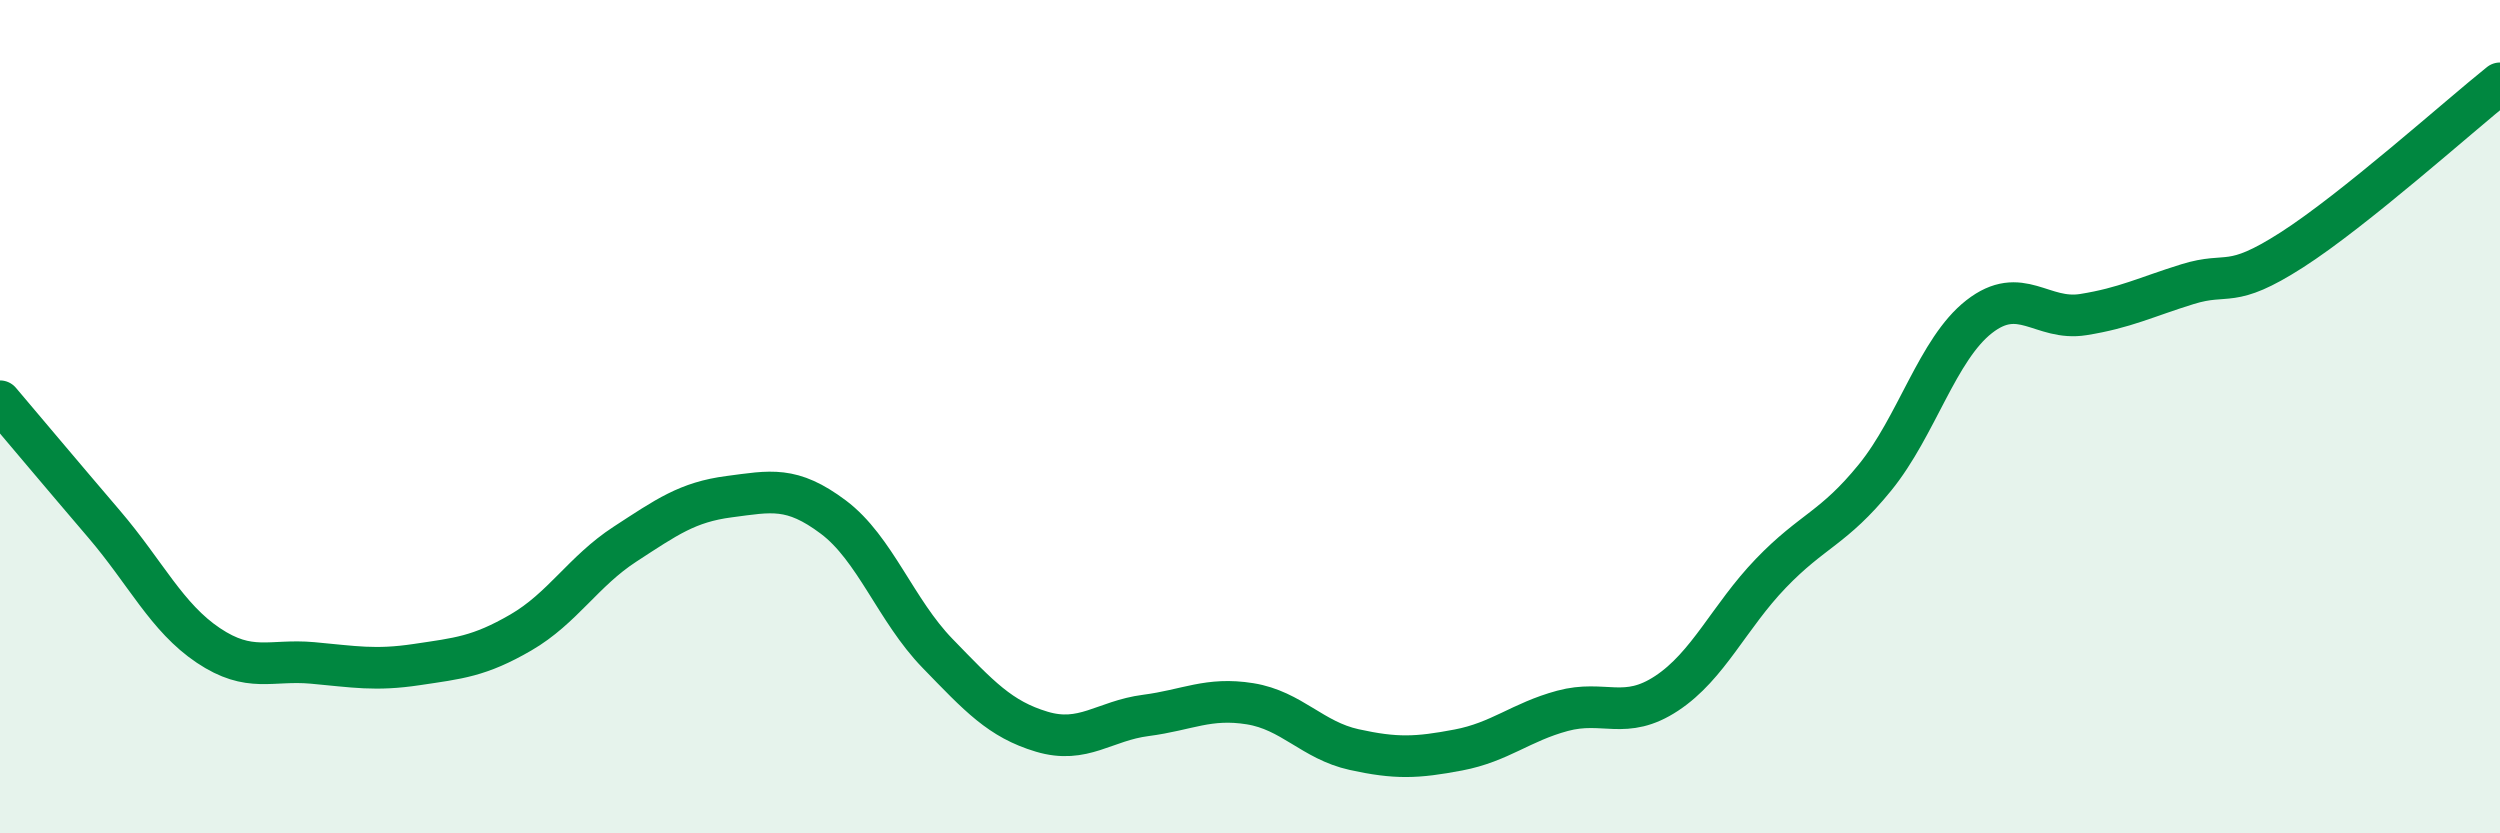 
    <svg width="60" height="20" viewBox="0 0 60 20" xmlns="http://www.w3.org/2000/svg">
      <path
        d="M 0,9.63 C 0.5,10.22 1.5,11.41 2.5,12.58 C 3.5,13.75 4,14.82 5,15.49 C 6,16.16 6.5,15.82 7.5,15.91 C 8.5,16 9,16.1 10,15.95 C 11,15.8 11.5,15.76 12.5,15.18 C 13.5,14.6 14,13.71 15,13.06 C 16,12.41 16.5,12.05 17.5,11.92 C 18.5,11.79 19,11.66 20,12.41 C 21,13.16 21.5,14.65 22.5,15.68 C 23.5,16.71 24,17.26 25,17.56 C 26,17.86 26.5,17.3 27.5,17.17 C 28.5,17.04 29,16.73 30,16.89 C 31,17.05 31.5,17.77 32.5,17.99 C 33.5,18.21 34,18.19 35,18 C 36,17.81 36.5,17.33 37.5,17.06 C 38.5,16.79 39,17.3 40,16.64 C 41,15.98 41.5,14.8 42.5,13.76 C 43.5,12.72 44,12.69 45,11.46 C 46,10.23 46.5,8.38 47.5,7.6 C 48.5,6.82 49,7.71 50,7.55 C 51,7.39 51.5,7.13 52.5,6.82 C 53.5,6.51 53.5,6.96 55,6 C 56.5,5.04 59,2.8 60,2L60 20L0 20Z"
        fill="#008740"
        opacity="0.1"
        stroke-linecap="round"
        stroke-linejoin="round"
      />
      <path
        d="M 0,9.63 C 0.5,10.22 1.5,11.41 2.5,12.58 C 3.5,13.75 4,14.82 5,15.49 C 6,16.16 6.5,15.82 7.5,15.91 C 8.5,16 9,16.1 10,15.95 C 11,15.8 11.5,15.76 12.5,15.18 C 13.5,14.6 14,13.71 15,13.06 C 16,12.41 16.5,12.05 17.5,11.92 C 18.5,11.79 19,11.66 20,12.41 C 21,13.16 21.5,14.65 22.5,15.68 C 23.5,16.71 24,17.26 25,17.56 C 26,17.86 26.5,17.3 27.5,17.17 C 28.5,17.04 29,16.73 30,16.89 C 31,17.05 31.5,17.77 32.5,17.99 C 33.5,18.21 34,18.19 35,18 C 36,17.81 36.5,17.33 37.5,17.06 C 38.5,16.79 39,17.3 40,16.64 C 41,15.98 41.5,14.8 42.5,13.76 C 43.5,12.72 44,12.69 45,11.46 C 46,10.23 46.5,8.38 47.5,7.6 C 48.5,6.82 49,7.71 50,7.55 C 51,7.39 51.5,7.13 52.5,6.82 C 53.5,6.51 53.5,6.96 55,6 C 56.5,5.04 59,2.8 60,2"
        stroke="#008740"
        stroke-width="1"
        fill="none"
        stroke-linecap="round"
        stroke-linejoin="round"
      />
    </svg>
  